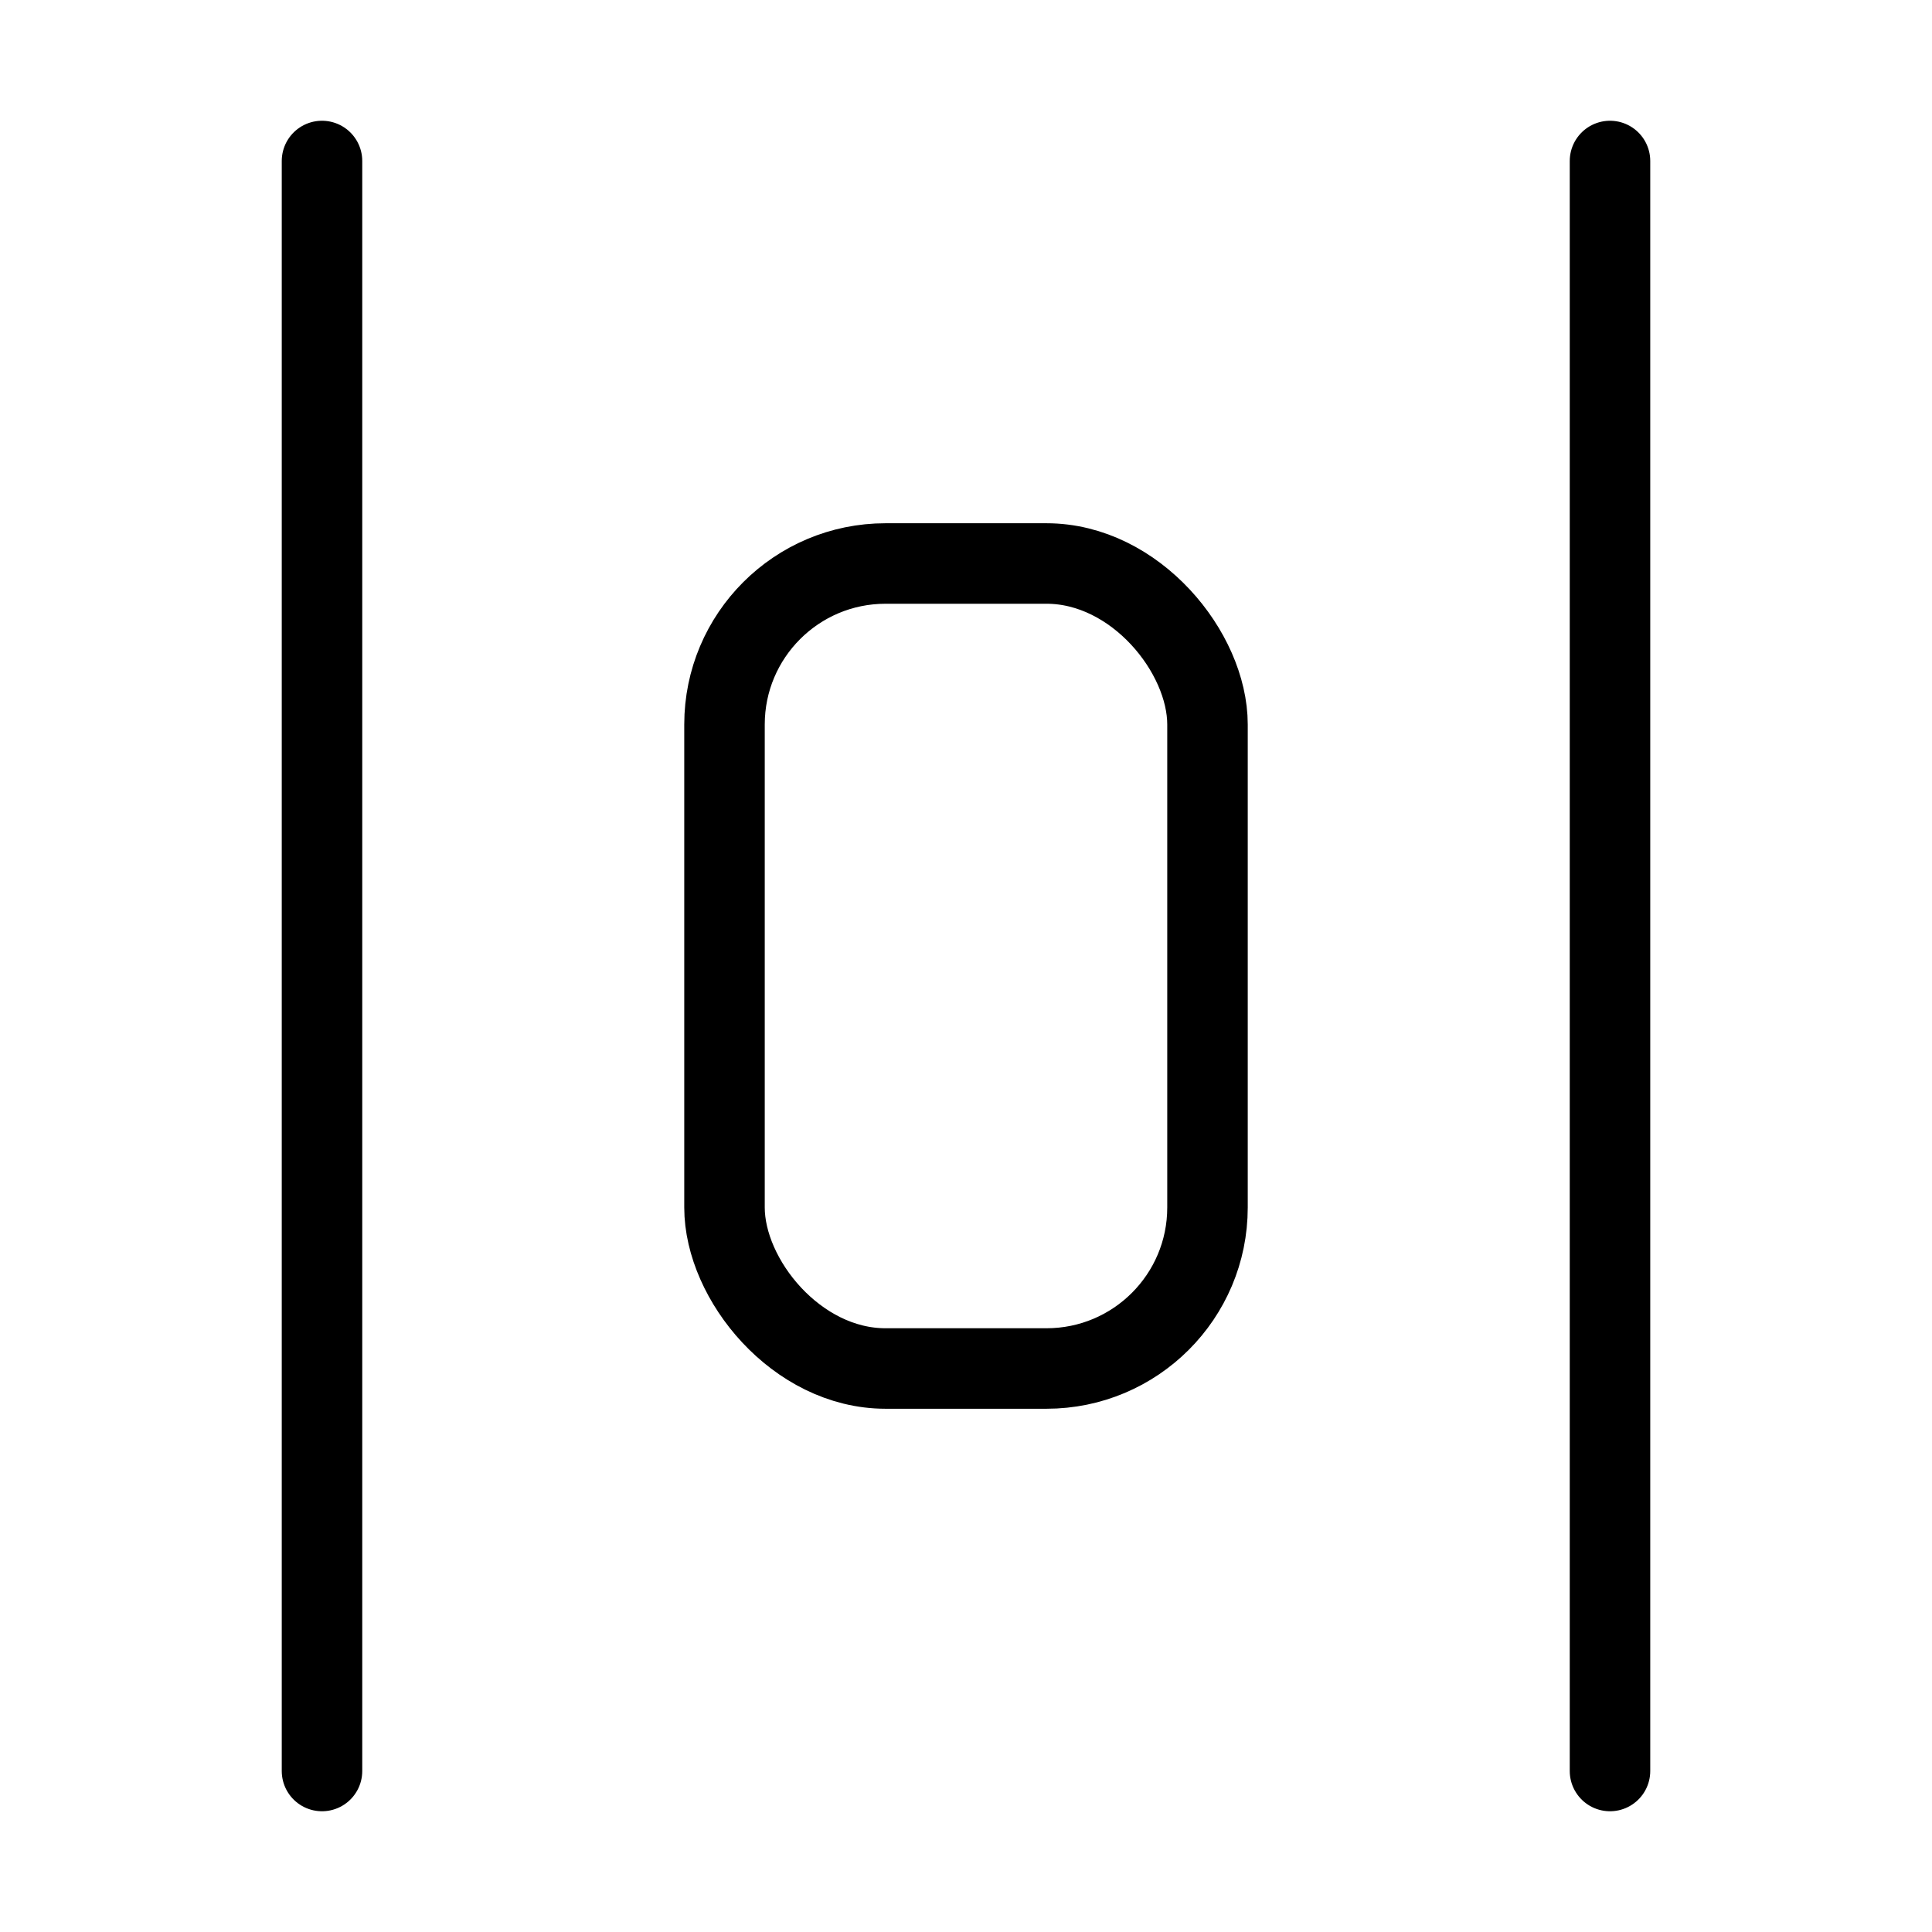 <svg class="lucide lucide-align-horizontal-space-around" stroke-linejoin="round" stroke-linecap="round" stroke-width="1" stroke="currentColor" fill="none" viewBox="0 0 24 24" height="48" width="48" xmlns="http://www.w3.org/2000/svg"><rect rx="2" y="7" x="9" height="10" width="6"></rect><path d="M4 22V2"></path><path d="M20 22V2"></path></svg>